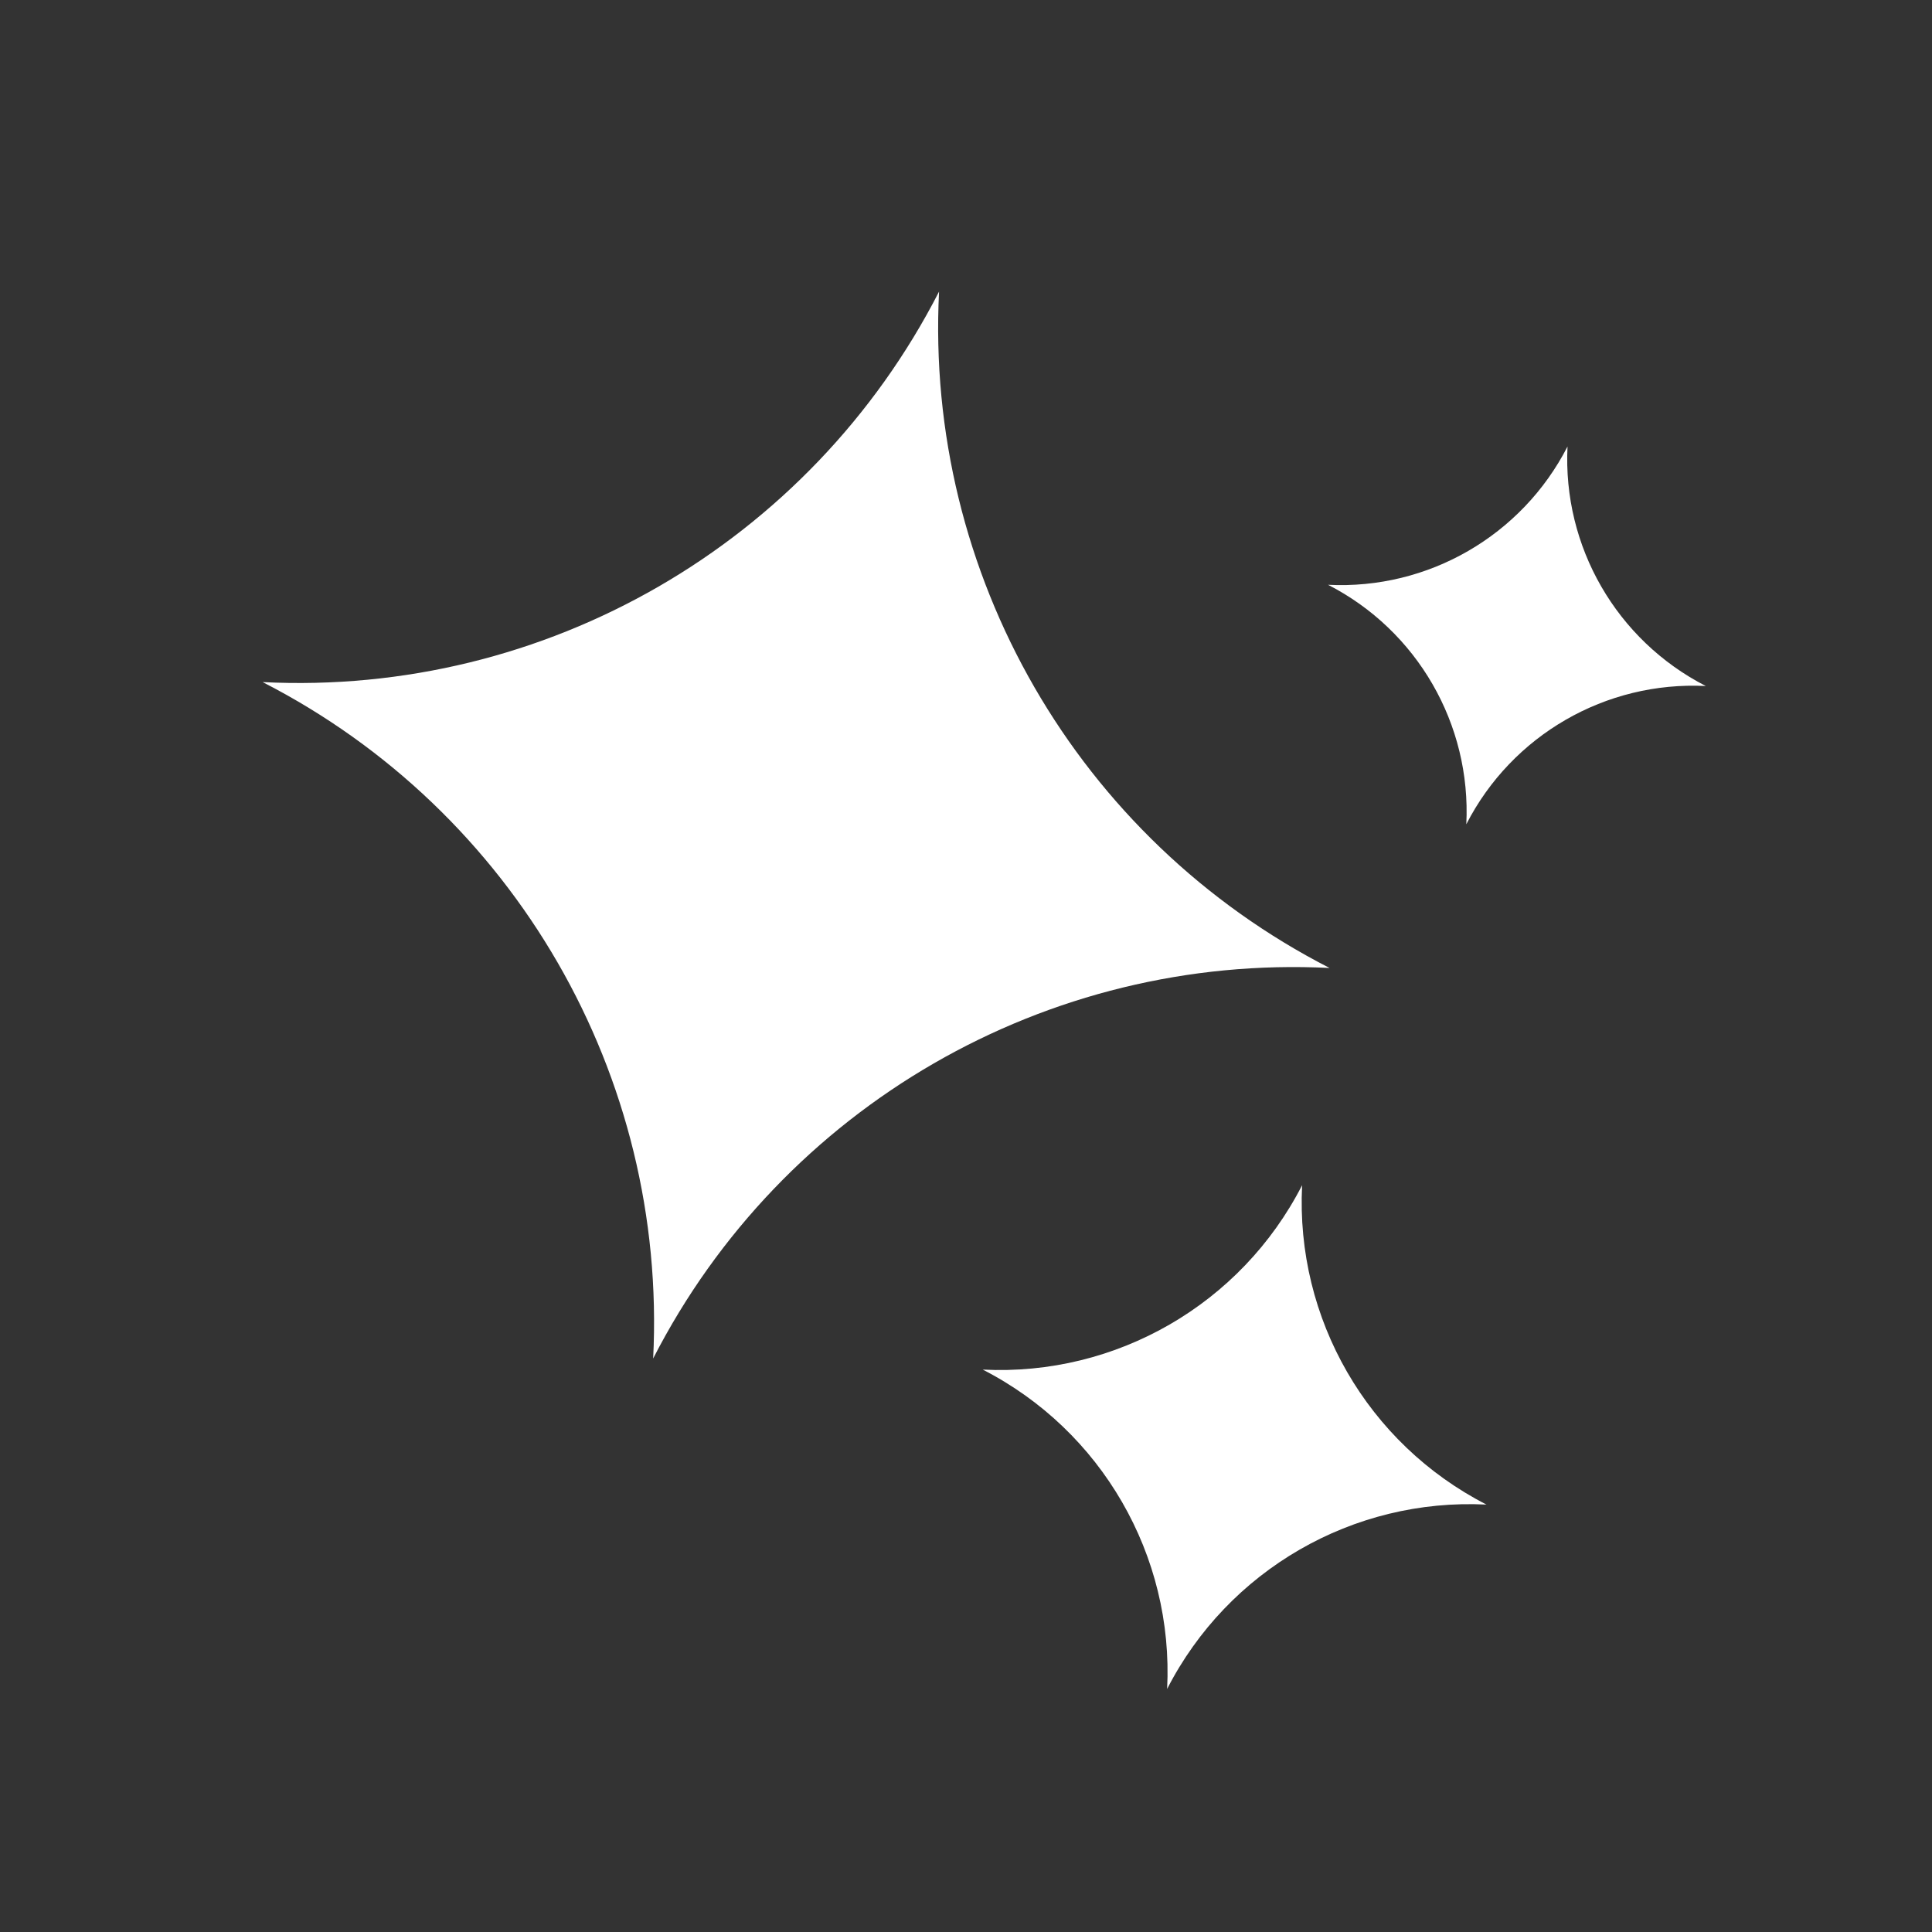 <svg width="95" height="95" viewBox="0 0 95 95" fill="none" xmlns="http://www.w3.org/2000/svg">
<rect x="0" y="0" width="95" height="95" fill="#333333" stroke="none"/>
<path d="M64.027 58.279C63.697 64.841 67.245 70.987 73.093 73.983C66.531 73.653 60.385 77.201 57.39 83.049C57.72 76.487 54.172 70.341 48.324 67.346C54.886 67.676 61.032 64.127 64.027 58.279ZM46.175 14.338C45.475 28.236 52.991 41.254 65.377 47.597C51.478 46.898 38.461 54.413 32.117 66.8C32.817 52.901 25.301 39.884 12.915 33.54C26.814 34.239 39.831 26.724 46.175 14.338ZM77.078 21.955C76.831 26.877 79.492 31.486 83.878 33.733C78.957 33.485 74.347 36.146 72.101 40.531C72.348 35.61 69.687 31.002 65.302 28.755C70.223 29.003 74.832 26.341 77.078 21.955Z" fill="white"/>
</svg>
